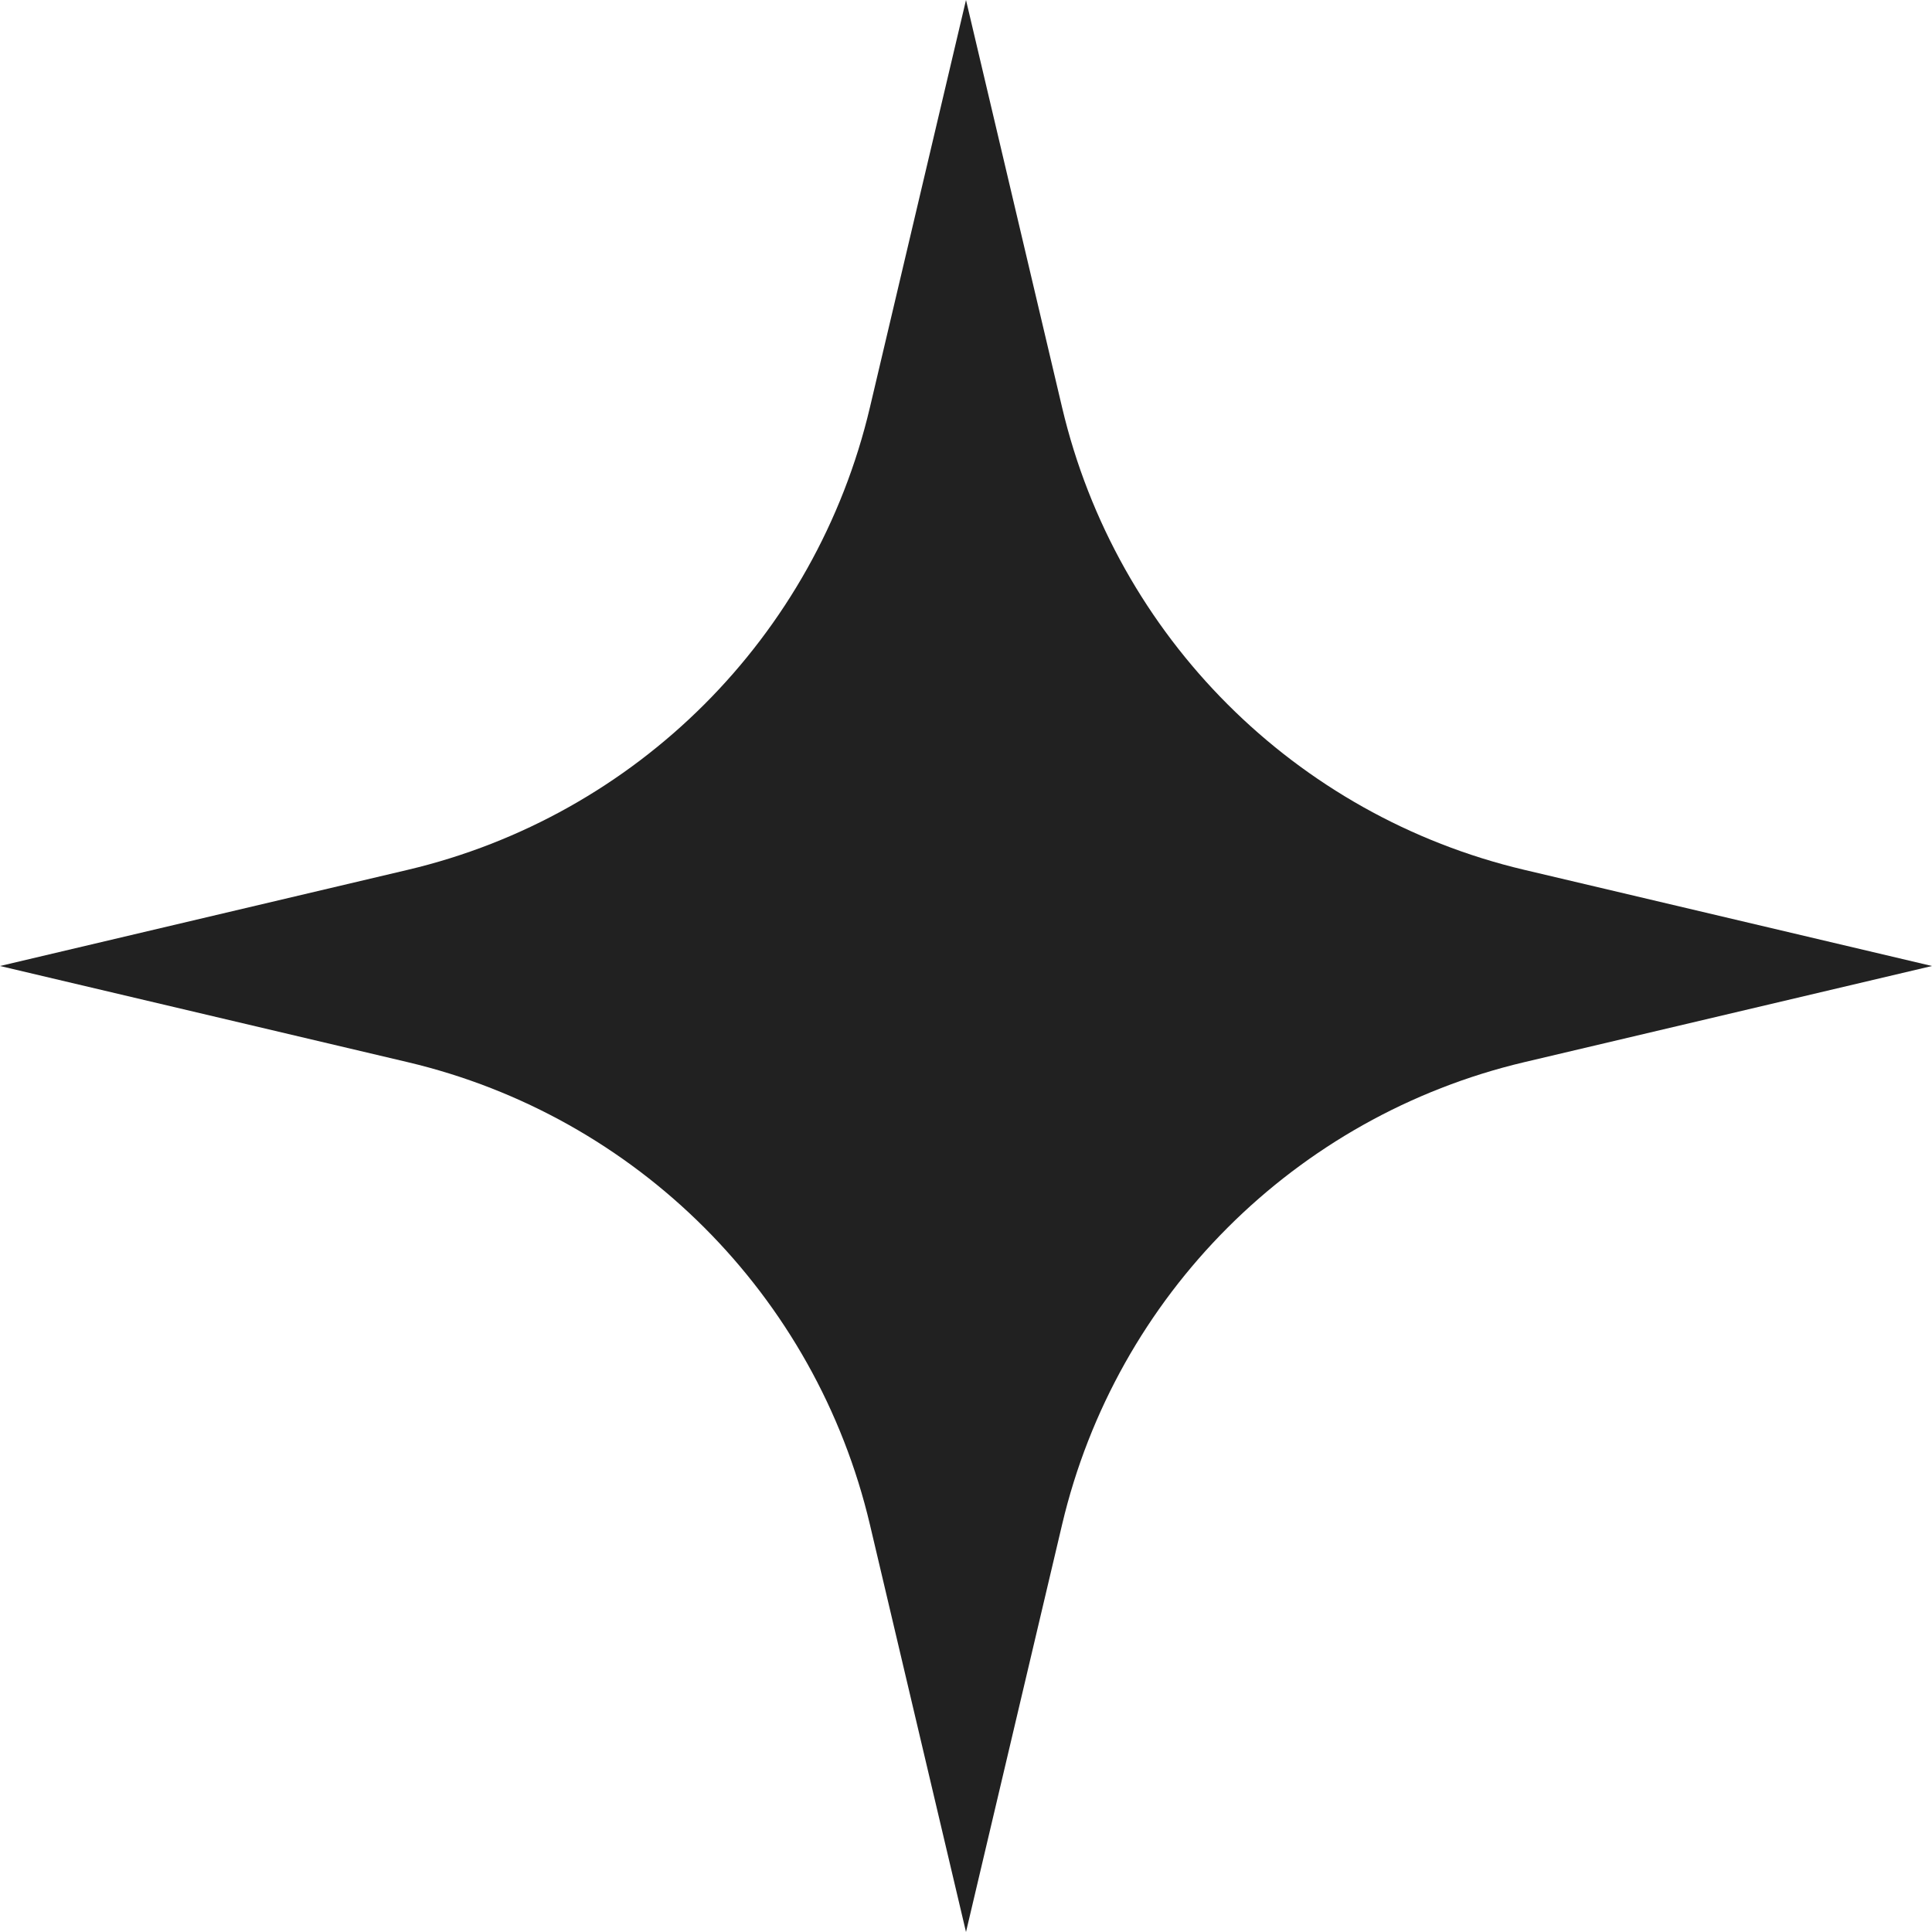 <svg width="16" height="16" viewBox="0 0 16 16" fill="none" xmlns="http://www.w3.org/2000/svg">
<path d="M8 0L8.796 3.375C9.244 5.273 10.727 6.756 12.625 7.204L16 8L12.625 8.796C10.727 9.244 9.244 10.727 8.796 12.625L8 16L7.204 12.625C6.756 10.727 5.273 9.244 3.375 8.796L0 8L3.375 7.204C5.273 6.756 6.756 5.273 7.204 3.375L8 0Z" fill="#212121"/>
</svg>
